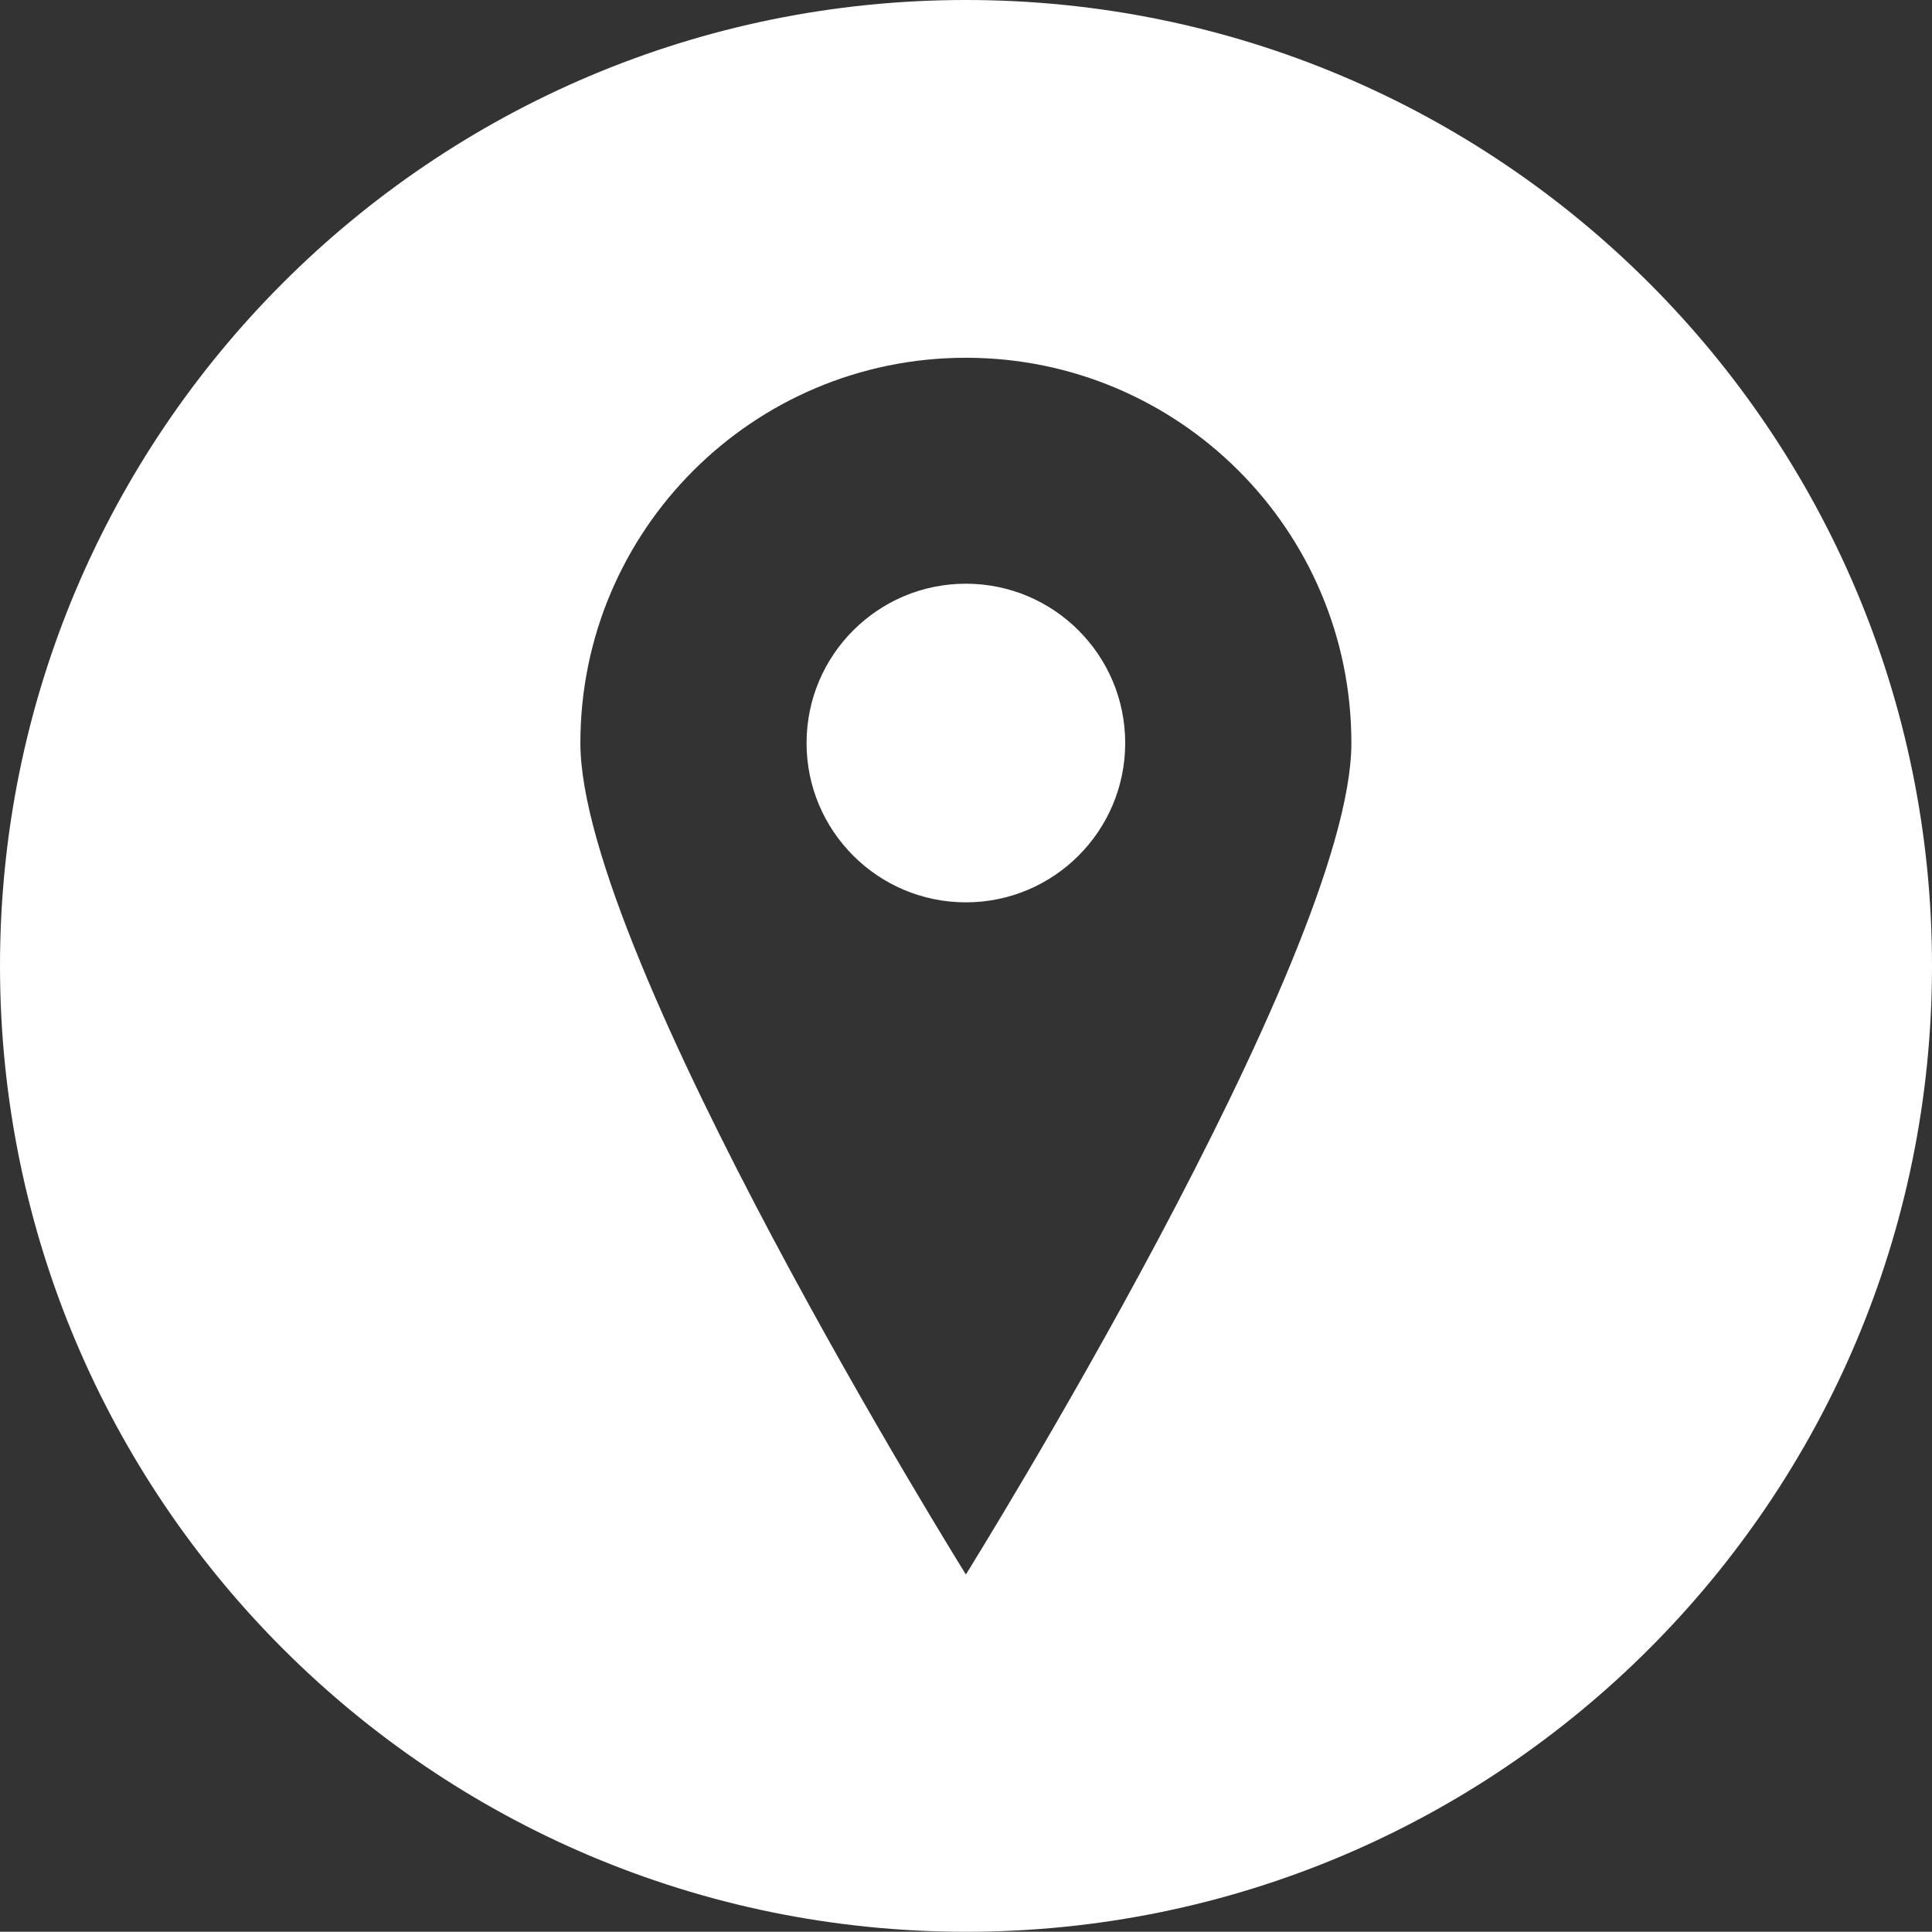 <?xml version="1.0" encoding="UTF-8" standalone="no"?><svg xmlns="http://www.w3.org/2000/svg" xmlns:xlink="http://www.w3.org/1999/xlink" fill="#ffffff" height="814.8" preserveAspectRatio="xMidYMid meet" version="1" viewBox="0.0 0.0 814.9 814.8" width="814.9" zoomAndPan="magnify"><rect x="0.0" y="0.0" width="814.9" height="814.8" fill="#333333" stroke="none"/><g id="change1_1"><path d="M474.6,313.4c0,37.1-30.1,67.2-67.2,67.2c-37.1,0-67.2-30.1-67.2-67.2s30.1-67.2,67.2-67.2 C444.5,246.2,474.6,276.3,474.6,313.4z M814.9,407.4c0,225-182.4,407.4-407.4,407.4S0,632.4,0,407.4S182.4,0,407.4,0 S814.9,182.4,814.9,407.4z M570,313.4c0-89.8-72.8-162.5-162.6-162.5c-89.8,0-162.6,72.8-162.6,162.5 c0,89.8,162.6,350.7,162.6,350.7S570,403.2,570,313.4z"/></g></svg>